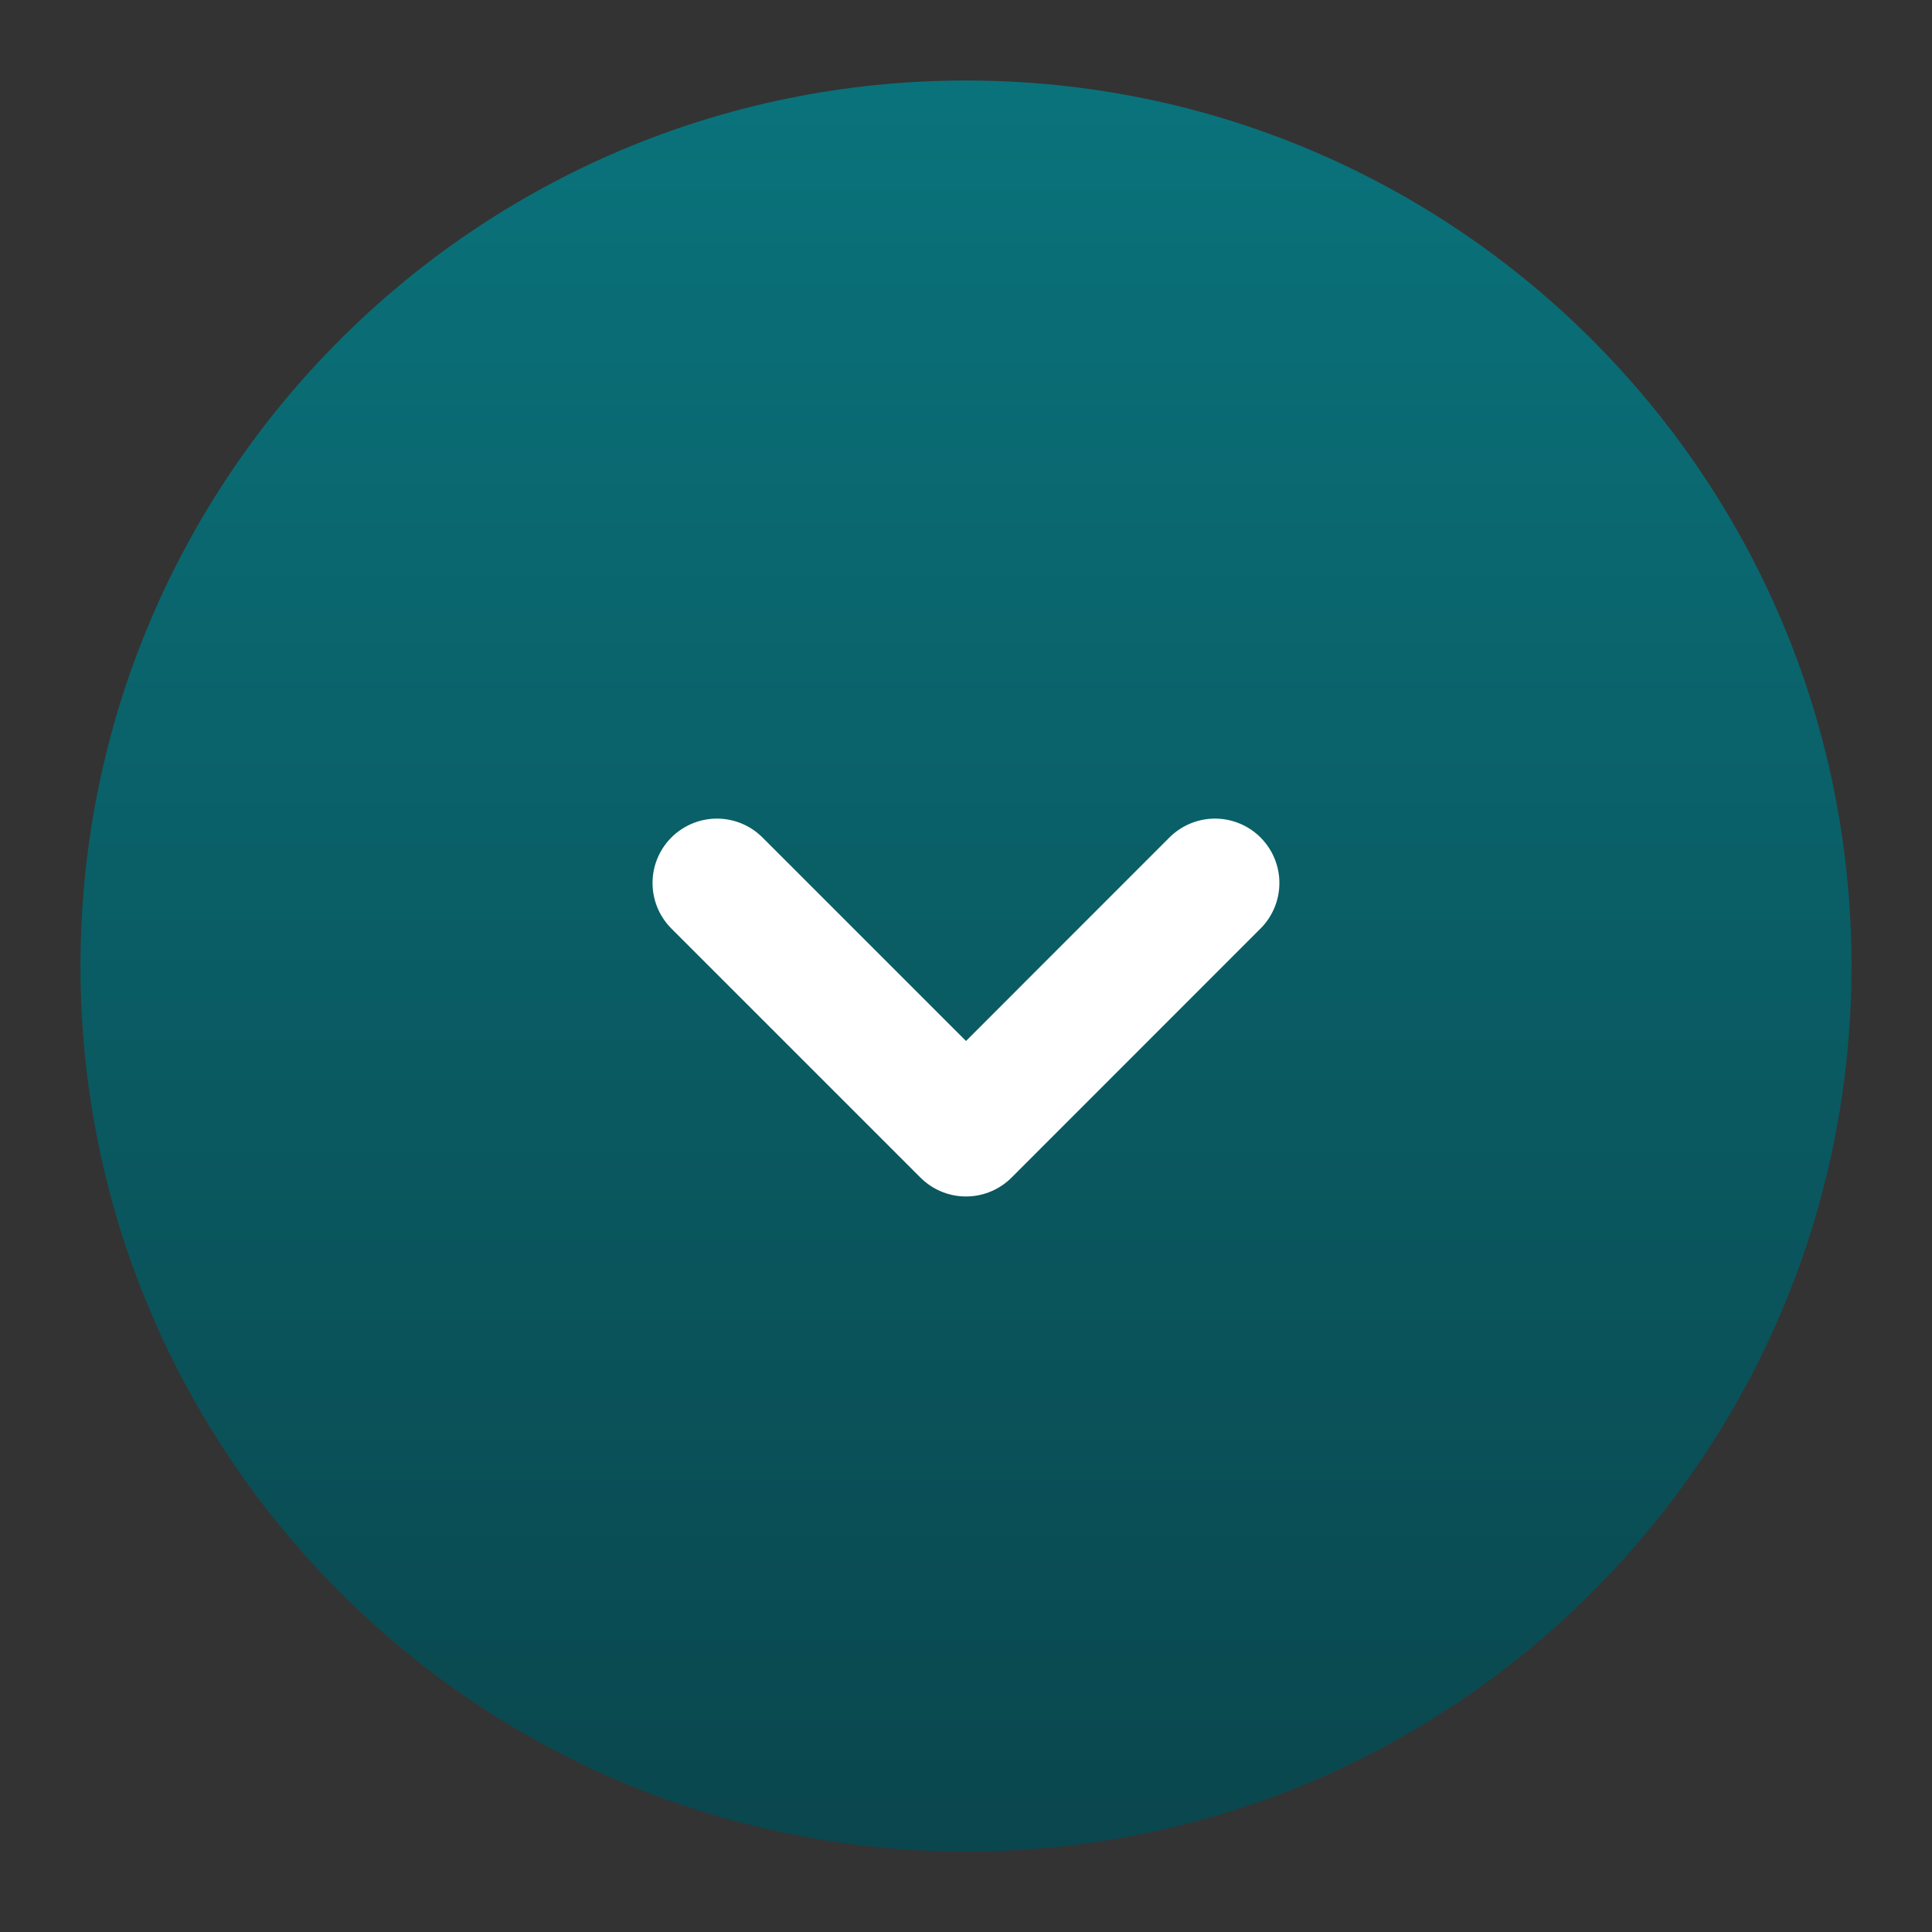 <?xml version="1.0" encoding="UTF-8"?>
<svg width="24px" height="24px" viewBox="0 0 24 24" version="1.1" xmlns="http://www.w3.org/2000/svg" xmlns:xlink="http://www.w3.org/1999/xlink">
    <rect x="0" y="0" width="24" height="24" fill="#333333" stroke="none"/>
    <title>icon_24x24_expand_down</title>
    <defs>
        <linearGradient x1="50%" y1="6.16297582e-31%" x2="50%" y2="100%" id="linearGradient-1">
            <stop stop-color="#00838E" offset="0%"></stop>
            <stop stop-color="#004C55" offset="100%"></stop>
        </linearGradient>
    </defs>
    <g id="Symbols" stroke="none" stroke-width="1" fill="none" fill-rule="evenodd">
        <g id="btn/24x24/expand/down">
            <path d="M0,24 L24,24 L24,0 L0,0 L0,24 Z M0.461,23.539 L23.539,23.539 L23.539,0.461 L0.461,0.461 L0.461,23.539 Z" id="Fill-1" fill="#00A551" opacity="0"></path>
            <g id="Group-6" transform="translate(1, 1)">
                <path d="M22,11 C22,17.075 17.075,22 11,22 C4.925,22 0,17.075 0,11 C0,4.925 4.925,0 11,0 C17.075,0 22,4.925 22,11" id="Fill-2" fill="url(#linearGradient-1)" opacity="0.796"></path>
                <polyline id="Stroke-4" stroke="#FFFFFF" stroke-width="1.6" stroke-linecap="round" stroke-linejoin="round" points="7.906 9.969 11 13.063 14.093 9.969"></polyline>
            </g>
        </g>
    </g>
</svg>